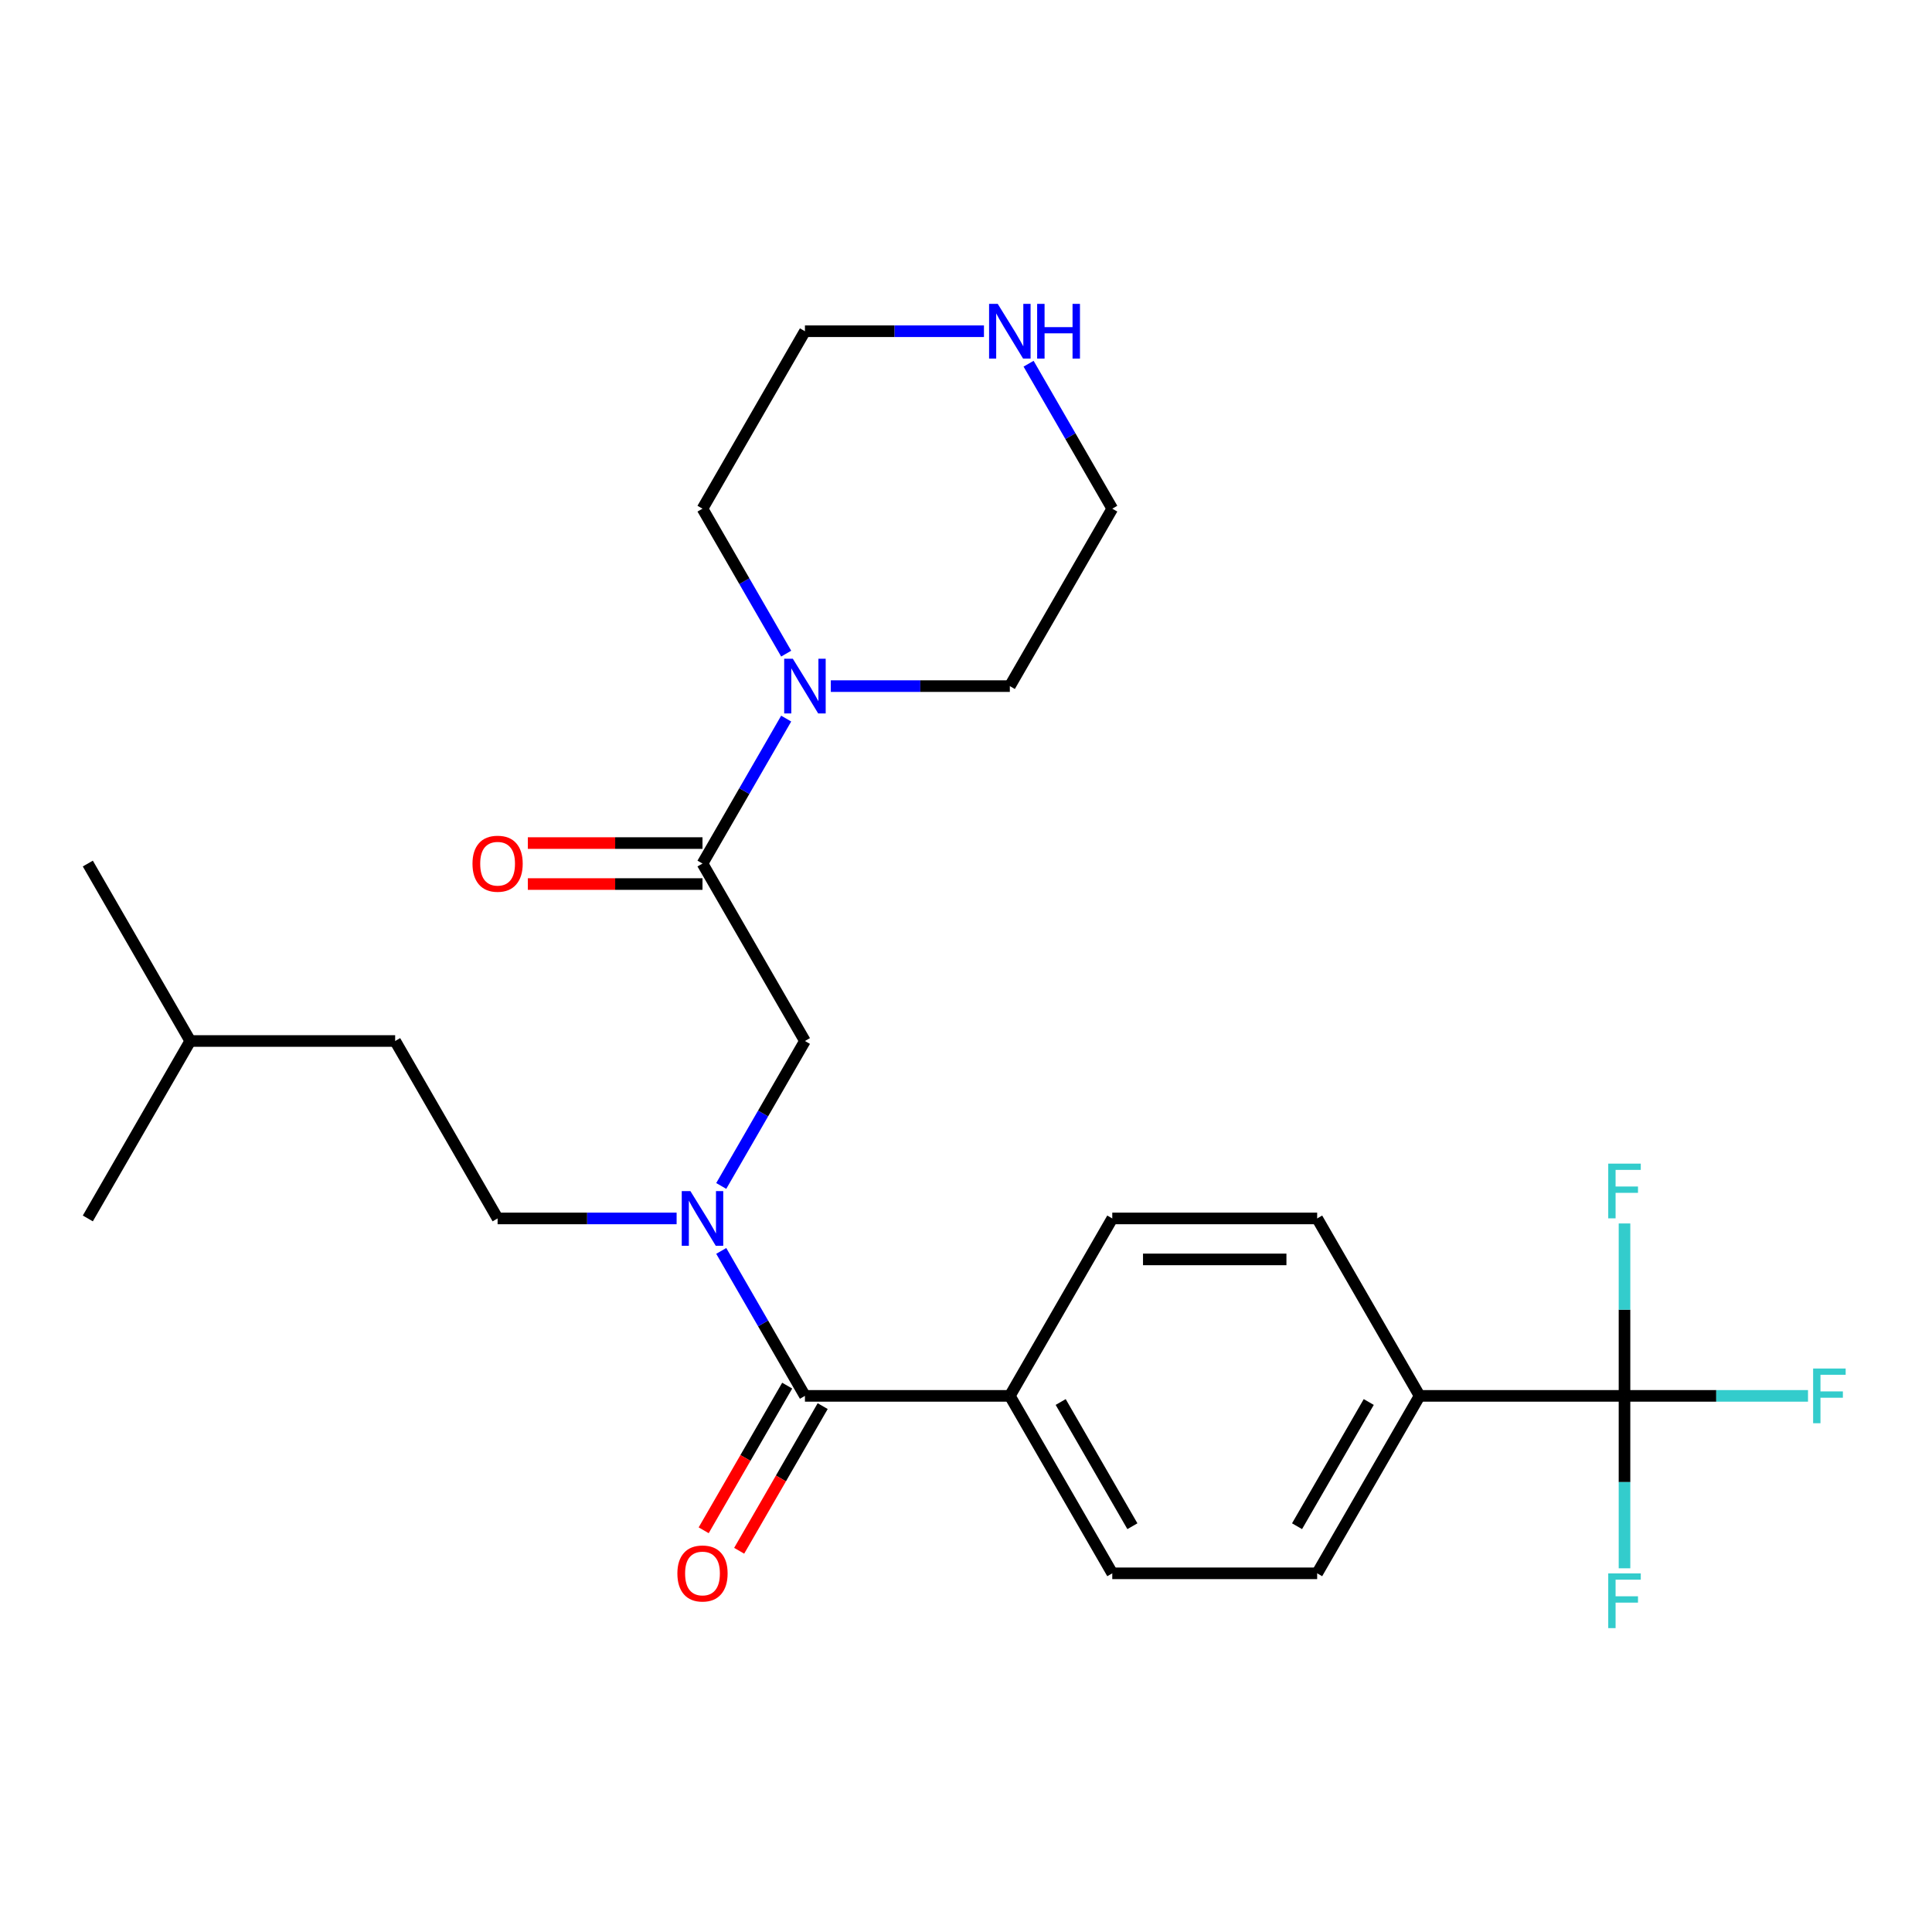<?xml version='1.0' encoding='iso-8859-1'?>
<svg version='1.1' baseProfile='full'
              xmlns='http://www.w3.org/2000/svg'
                      xmlns:rdkit='http://www.rdkit.org/xml'
                      xmlns:xlink='http://www.w3.org/1999/xlink'
                  xml:space='preserve'
width='1000px' height='1000px' viewBox='0 0 1000 1000'>
<!-- END OF HEADER -->
<rect style='opacity:1.0;fill:#FFFFFF;stroke:none' width='1000' height='1000' x='0' y='0'> </rect>
<path class='bond-5' d='M 840.84,722.504 L 734.789,722.504' style='fill:none;fill-rule:evenodd;stroke:#000000;stroke-width:6px;stroke-linecap:butt;stroke-linejoin:miter;stroke-opacity:1' />
<path class='bond-15' d='M 840.84,722.504 L 888.33,722.504' style='fill:none;fill-rule:evenodd;stroke:#000000;stroke-width:6px;stroke-linecap:butt;stroke-linejoin:miter;stroke-opacity:1' />
<path class='bond-15' d='M 888.33,722.504 L 935.82,722.504' style='fill:none;fill-rule:evenodd;stroke:#33CCCC;stroke-width:6px;stroke-linecap:butt;stroke-linejoin:miter;stroke-opacity:1' />
<path class='bond-16' d='M 840.84,722.504 L 840.84,767.124' style='fill:none;fill-rule:evenodd;stroke:#000000;stroke-width:6px;stroke-linecap:butt;stroke-linejoin:miter;stroke-opacity:1' />
<path class='bond-16' d='M 840.84,767.124 L 840.84,811.744' style='fill:none;fill-rule:evenodd;stroke:#33CCCC;stroke-width:6px;stroke-linecap:butt;stroke-linejoin:miter;stroke-opacity:1' />
<path class='bond-17' d='M 840.84,722.504 L 840.84,677.884' style='fill:none;fill-rule:evenodd;stroke:#000000;stroke-width:6px;stroke-linecap:butt;stroke-linejoin:miter;stroke-opacity:1' />
<path class='bond-17' d='M 840.84,677.884 L 840.84,633.264' style='fill:none;fill-rule:evenodd;stroke:#33CCCC;stroke-width:6px;stroke-linecap:butt;stroke-linejoin:miter;stroke-opacity:1' />
<path class='bond-0' d='M 363.609,446.974 L 416.634,538.818' style='fill:none;fill-rule:evenodd;stroke:#000000;stroke-width:6px;stroke-linecap:butt;stroke-linejoin:miter;stroke-opacity:1' />
<path class='bond-3' d='M 363.609,446.974 L 385.269,409.458' style='fill:none;fill-rule:evenodd;stroke:#000000;stroke-width:6px;stroke-linecap:butt;stroke-linejoin:miter;stroke-opacity:1' />
<path class='bond-3' d='M 385.269,409.458 L 406.928,371.942' style='fill:none;fill-rule:evenodd;stroke:#0000FF;stroke-width:6px;stroke-linecap:butt;stroke-linejoin:miter;stroke-opacity:1' />
<path class='bond-8' d='M 363.609,436.369 L 318.409,436.369' style='fill:none;fill-rule:evenodd;stroke:#000000;stroke-width:6px;stroke-linecap:butt;stroke-linejoin:miter;stroke-opacity:1' />
<path class='bond-8' d='M 318.409,436.369 L 273.209,436.369' style='fill:none;fill-rule:evenodd;stroke:#FF0000;stroke-width:6px;stroke-linecap:butt;stroke-linejoin:miter;stroke-opacity:1' />
<path class='bond-8' d='M 363.609,457.579 L 318.409,457.579' style='fill:none;fill-rule:evenodd;stroke:#000000;stroke-width:6px;stroke-linecap:butt;stroke-linejoin:miter;stroke-opacity:1' />
<path class='bond-8' d='M 318.409,457.579 L 273.209,457.579' style='fill:none;fill-rule:evenodd;stroke:#FF0000;stroke-width:6px;stroke-linecap:butt;stroke-linejoin:miter;stroke-opacity:1' />
<path class='bond-1' d='M 416.634,722.504 L 522.686,722.504' style='fill:none;fill-rule:evenodd;stroke:#000000;stroke-width:6px;stroke-linecap:butt;stroke-linejoin:miter;stroke-opacity:1' />
<path class='bond-2' d='M 416.634,722.504 L 394.975,684.988' style='fill:none;fill-rule:evenodd;stroke:#000000;stroke-width:6px;stroke-linecap:butt;stroke-linejoin:miter;stroke-opacity:1' />
<path class='bond-2' d='M 394.975,684.988 L 373.315,647.472' style='fill:none;fill-rule:evenodd;stroke:#0000FF;stroke-width:6px;stroke-linecap:butt;stroke-linejoin:miter;stroke-opacity:1' />
<path class='bond-7' d='M 407.45,717.201 L 385.836,754.637' style='fill:none;fill-rule:evenodd;stroke:#000000;stroke-width:6px;stroke-linecap:butt;stroke-linejoin:miter;stroke-opacity:1' />
<path class='bond-7' d='M 385.836,754.637 L 364.223,792.073' style='fill:none;fill-rule:evenodd;stroke:#FF0000;stroke-width:6px;stroke-linecap:butt;stroke-linejoin:miter;stroke-opacity:1' />
<path class='bond-7' d='M 425.819,727.806 L 404.205,765.242' style='fill:none;fill-rule:evenodd;stroke:#000000;stroke-width:6px;stroke-linecap:butt;stroke-linejoin:miter;stroke-opacity:1' />
<path class='bond-7' d='M 404.205,765.242 L 382.591,802.678' style='fill:none;fill-rule:evenodd;stroke:#FF0000;stroke-width:6px;stroke-linecap:butt;stroke-linejoin:miter;stroke-opacity:1' />
<path class='bond-4' d='M 373.315,613.849 L 394.975,576.333' style='fill:none;fill-rule:evenodd;stroke:#0000FF;stroke-width:6px;stroke-linecap:butt;stroke-linejoin:miter;stroke-opacity:1' />
<path class='bond-4' d='M 394.975,576.333 L 416.634,538.818' style='fill:none;fill-rule:evenodd;stroke:#000000;stroke-width:6px;stroke-linecap:butt;stroke-linejoin:miter;stroke-opacity:1' />
<path class='bond-10' d='M 350.217,630.661 L 303.887,630.661' style='fill:none;fill-rule:evenodd;stroke:#0000FF;stroke-width:6px;stroke-linecap:butt;stroke-linejoin:miter;stroke-opacity:1' />
<path class='bond-10' d='M 303.887,630.661 L 257.557,630.661' style='fill:none;fill-rule:evenodd;stroke:#000000;stroke-width:6px;stroke-linecap:butt;stroke-linejoin:miter;stroke-opacity:1' />
<path class='bond-19' d='M 406.928,338.32 L 385.269,300.804' style='fill:none;fill-rule:evenodd;stroke:#0000FF;stroke-width:6px;stroke-linecap:butt;stroke-linejoin:miter;stroke-opacity:1' />
<path class='bond-19' d='M 385.269,300.804 L 363.609,263.288' style='fill:none;fill-rule:evenodd;stroke:#000000;stroke-width:6px;stroke-linecap:butt;stroke-linejoin:miter;stroke-opacity:1' />
<path class='bond-20' d='M 430.026,355.131 L 476.356,355.131' style='fill:none;fill-rule:evenodd;stroke:#0000FF;stroke-width:6px;stroke-linecap:butt;stroke-linejoin:miter;stroke-opacity:1' />
<path class='bond-20' d='M 476.356,355.131 L 522.686,355.131' style='fill:none;fill-rule:evenodd;stroke:#000000;stroke-width:6px;stroke-linecap:butt;stroke-linejoin:miter;stroke-opacity:1' />
<path class='bond-11' d='M 734.789,722.504 L 681.763,814.347' style='fill:none;fill-rule:evenodd;stroke:#000000;stroke-width:6px;stroke-linecap:butt;stroke-linejoin:miter;stroke-opacity:1' />
<path class='bond-11' d='M 708.466,725.675 L 671.348,789.966' style='fill:none;fill-rule:evenodd;stroke:#000000;stroke-width:6px;stroke-linecap:butt;stroke-linejoin:miter;stroke-opacity:1' />
<path class='bond-12' d='M 734.789,722.504 L 681.763,630.661' style='fill:none;fill-rule:evenodd;stroke:#000000;stroke-width:6px;stroke-linecap:butt;stroke-linejoin:miter;stroke-opacity:1' />
<path class='bond-6' d='M 522.686,722.504 L 575.712,630.661' style='fill:none;fill-rule:evenodd;stroke:#000000;stroke-width:6px;stroke-linecap:butt;stroke-linejoin:miter;stroke-opacity:1' />
<path class='bond-26' d='M 522.686,722.504 L 575.712,814.347' style='fill:none;fill-rule:evenodd;stroke:#000000;stroke-width:6px;stroke-linecap:butt;stroke-linejoin:miter;stroke-opacity:1' />
<path class='bond-26' d='M 549.008,725.675 L 586.126,789.966' style='fill:none;fill-rule:evenodd;stroke:#000000;stroke-width:6px;stroke-linecap:butt;stroke-linejoin:miter;stroke-opacity:1' />
<path class='bond-9' d='M 532.392,188.256 L 554.052,225.772' style='fill:none;fill-rule:evenodd;stroke:#0000FF;stroke-width:6px;stroke-linecap:butt;stroke-linejoin:miter;stroke-opacity:1' />
<path class='bond-9' d='M 554.052,225.772 L 575.712,263.288' style='fill:none;fill-rule:evenodd;stroke:#000000;stroke-width:6px;stroke-linecap:butt;stroke-linejoin:miter;stroke-opacity:1' />
<path class='bond-27' d='M 509.295,171.445 L 462.965,171.445' style='fill:none;fill-rule:evenodd;stroke:#0000FF;stroke-width:6px;stroke-linecap:butt;stroke-linejoin:miter;stroke-opacity:1' />
<path class='bond-27' d='M 462.965,171.445 L 416.634,171.445' style='fill:none;fill-rule:evenodd;stroke:#000000;stroke-width:6px;stroke-linecap:butt;stroke-linejoin:miter;stroke-opacity:1' />
<path class='bond-18' d='M 257.557,630.661 L 204.532,538.818' style='fill:none;fill-rule:evenodd;stroke:#000000;stroke-width:6px;stroke-linecap:butt;stroke-linejoin:miter;stroke-opacity:1' />
<path class='bond-13' d='M 681.763,814.347 L 575.712,814.347' style='fill:none;fill-rule:evenodd;stroke:#000000;stroke-width:6px;stroke-linecap:butt;stroke-linejoin:miter;stroke-opacity:1' />
<path class='bond-14' d='M 681.763,630.661 L 575.712,630.661' style='fill:none;fill-rule:evenodd;stroke:#000000;stroke-width:6px;stroke-linecap:butt;stroke-linejoin:miter;stroke-opacity:1' />
<path class='bond-14' d='M 665.855,651.871 L 591.619,651.871' style='fill:none;fill-rule:evenodd;stroke:#000000;stroke-width:6px;stroke-linecap:butt;stroke-linejoin:miter;stroke-opacity:1' />
<path class='bond-23' d='M 204.532,538.818 L 98.48,538.818' style='fill:none;fill-rule:evenodd;stroke:#000000;stroke-width:6px;stroke-linecap:butt;stroke-linejoin:miter;stroke-opacity:1' />
<path class='bond-21' d='M 363.609,263.288 L 416.634,171.445' style='fill:none;fill-rule:evenodd;stroke:#000000;stroke-width:6px;stroke-linecap:butt;stroke-linejoin:miter;stroke-opacity:1' />
<path class='bond-22' d='M 522.686,355.131 L 575.712,263.288' style='fill:none;fill-rule:evenodd;stroke:#000000;stroke-width:6px;stroke-linecap:butt;stroke-linejoin:miter;stroke-opacity:1' />
<path class='bond-24' d='M 98.48,538.818 L 45.455,446.974' style='fill:none;fill-rule:evenodd;stroke:#000000;stroke-width:6px;stroke-linecap:butt;stroke-linejoin:miter;stroke-opacity:1' />
<path class='bond-25' d='M 98.48,538.818 L 45.455,630.661' style='fill:none;fill-rule:evenodd;stroke:#000000;stroke-width:6px;stroke-linecap:butt;stroke-linejoin:miter;stroke-opacity:1' />
<path  class='atom-3' d='M 357.349 616.501
L 366.629 631.501
Q 367.549 632.981, 369.029 635.661
Q 370.509 638.341, 370.589 638.501
L 370.589 616.501
L 374.349 616.501
L 374.349 644.821
L 370.469 644.821
L 360.509 628.421
Q 359.349 626.501, 358.109 624.301
Q 356.909 622.101, 356.549 621.421
L 356.549 644.821
L 352.869 644.821
L 352.869 616.501
L 357.349 616.501
' fill='#0000FF'/>
<path  class='atom-4' d='M 410.374 340.971
L 419.654 355.971
Q 420.574 357.451, 422.054 360.131
Q 423.534 362.811, 423.614 362.971
L 423.614 340.971
L 427.374 340.971
L 427.374 369.291
L 423.494 369.291
L 413.534 352.891
Q 412.374 350.971, 411.134 348.771
Q 409.934 346.571, 409.574 345.891
L 409.574 369.291
L 405.894 369.291
L 405.894 340.971
L 410.374 340.971
' fill='#0000FF'/>
<path  class='atom-8' d='M 350.609 814.427
Q 350.609 807.627, 353.969 803.827
Q 357.329 800.027, 363.609 800.027
Q 369.889 800.027, 373.249 803.827
Q 376.609 807.627, 376.609 814.427
Q 376.609 821.307, 373.209 825.227
Q 369.809 829.107, 363.609 829.107
Q 357.369 829.107, 353.969 825.227
Q 350.609 821.347, 350.609 814.427
M 363.609 825.907
Q 367.929 825.907, 370.249 823.027
Q 372.609 820.107, 372.609 814.427
Q 372.609 808.867, 370.249 806.067
Q 367.929 803.227, 363.609 803.227
Q 359.289 803.227, 356.929 806.027
Q 354.609 808.827, 354.609 814.427
Q 354.609 820.147, 356.929 823.027
Q 359.289 825.907, 363.609 825.907
' fill='#FF0000'/>
<path  class='atom-9' d='M 244.557 447.054
Q 244.557 440.254, 247.917 436.454
Q 251.277 432.654, 257.557 432.654
Q 263.837 432.654, 267.197 436.454
Q 270.557 440.254, 270.557 447.054
Q 270.557 453.934, 267.157 457.854
Q 263.757 461.734, 257.557 461.734
Q 251.317 461.734, 247.917 457.854
Q 244.557 453.974, 244.557 447.054
M 257.557 458.534
Q 261.877 458.534, 264.197 455.654
Q 266.557 452.734, 266.557 447.054
Q 266.557 441.494, 264.197 438.694
Q 261.877 435.854, 257.557 435.854
Q 253.237 435.854, 250.877 438.654
Q 248.557 441.454, 248.557 447.054
Q 248.557 452.774, 250.877 455.654
Q 253.237 458.534, 257.557 458.534
' fill='#FF0000'/>
<path  class='atom-10' d='M 516.426 157.285
L 525.706 172.285
Q 526.626 173.765, 528.106 176.445
Q 529.586 179.125, 529.666 179.285
L 529.666 157.285
L 533.426 157.285
L 533.426 185.605
L 529.546 185.605
L 519.586 169.205
Q 518.426 167.285, 517.186 165.085
Q 515.986 162.885, 515.626 162.205
L 515.626 185.605
L 511.946 185.605
L 511.946 157.285
L 516.426 157.285
' fill='#0000FF'/>
<path  class='atom-10' d='M 536.826 157.285
L 540.666 157.285
L 540.666 169.325
L 555.146 169.325
L 555.146 157.285
L 558.986 157.285
L 558.986 185.605
L 555.146 185.605
L 555.146 172.525
L 540.666 172.525
L 540.666 185.605
L 536.826 185.605
L 536.826 157.285
' fill='#0000FF'/>
<path  class='atom-16' d='M 938.471 708.344
L 955.311 708.344
L 955.311 711.584
L 942.271 711.584
L 942.271 720.184
L 953.871 720.184
L 953.871 723.464
L 942.271 723.464
L 942.271 736.664
L 938.471 736.664
L 938.471 708.344
' fill='#33CCCC'/>
<path  class='atom-17' d='M 832.42 814.395
L 849.26 814.395
L 849.26 817.635
L 836.22 817.635
L 836.22 826.235
L 847.82 826.235
L 847.82 829.515
L 836.22 829.515
L 836.22 842.715
L 832.42 842.715
L 832.42 814.395
' fill='#33CCCC'/>
<path  class='atom-18' d='M 832.42 602.293
L 849.26 602.293
L 849.26 605.533
L 836.22 605.533
L 836.22 614.133
L 847.82 614.133
L 847.82 617.413
L 836.22 617.413
L 836.22 630.613
L 832.42 630.613
L 832.42 602.293
' fill='#33CCCC'/>
</svg>
